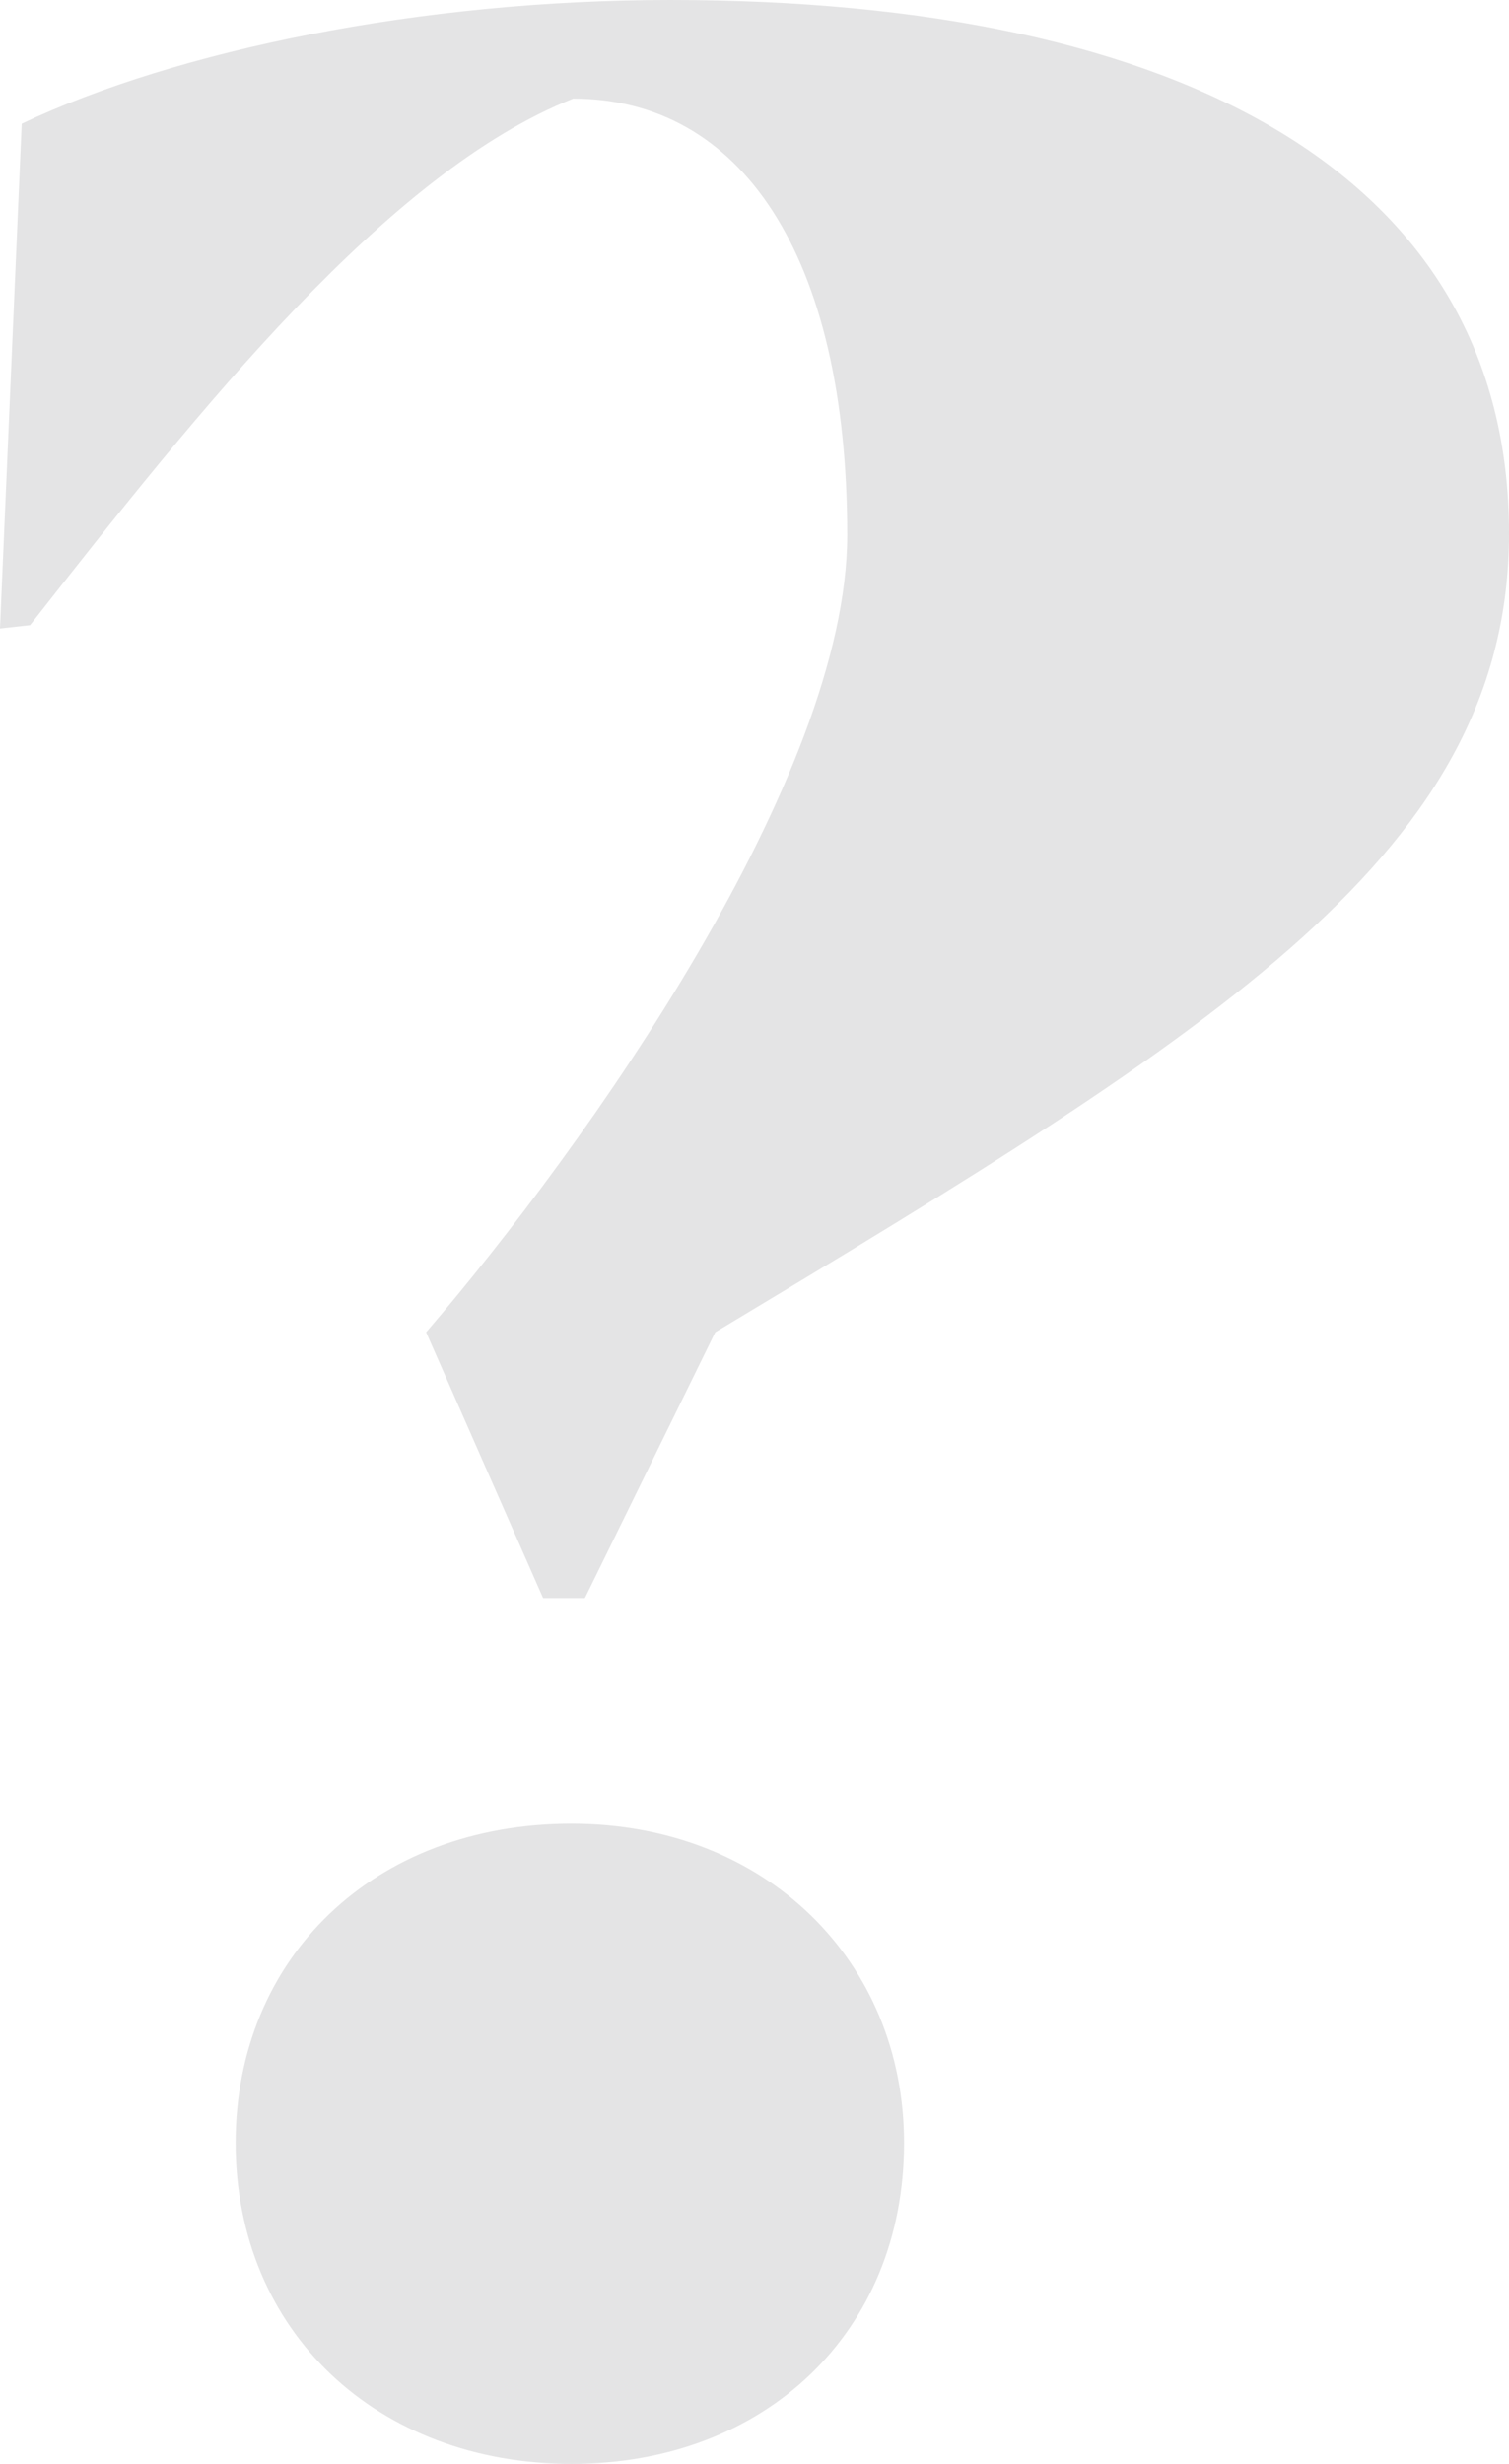 <?xml version="1.0" encoding="UTF-8"?>
<svg xmlns="http://www.w3.org/2000/svg" width="367.571" height="600" viewBox="0 0 367.571 600">
  <path id="Path_1" data-name="Path 1" d="M208.8,80.321c0,59.023-63.094,148.168-102.578,194.166l28.494,64.722H144.9l31.75-64.722C299.984,200.4,370,157.255,370,79.914c0-86.7-79.376-129.851-204.342-129.851C105-49.937,45.575-37.725,7.718-19.814L2.427,103.116l7.327-.814C51.273,49.385,96.864-8.01,142.047-25.92,182.752-25.92,208.8,11.936,208.8,80.321ZM141.64,550.063c47.218,0,81-32.157,81-78.155,0-44.369-33.786-77.748-81-77.748-48.033,0-81.818,32.564-81.818,77.748C59.822,517.906,94.421,550.063,141.64,550.063Z" transform="translate(-2.427 49.937)" fill="#373641" opacity="0.133"></path>
</svg>
